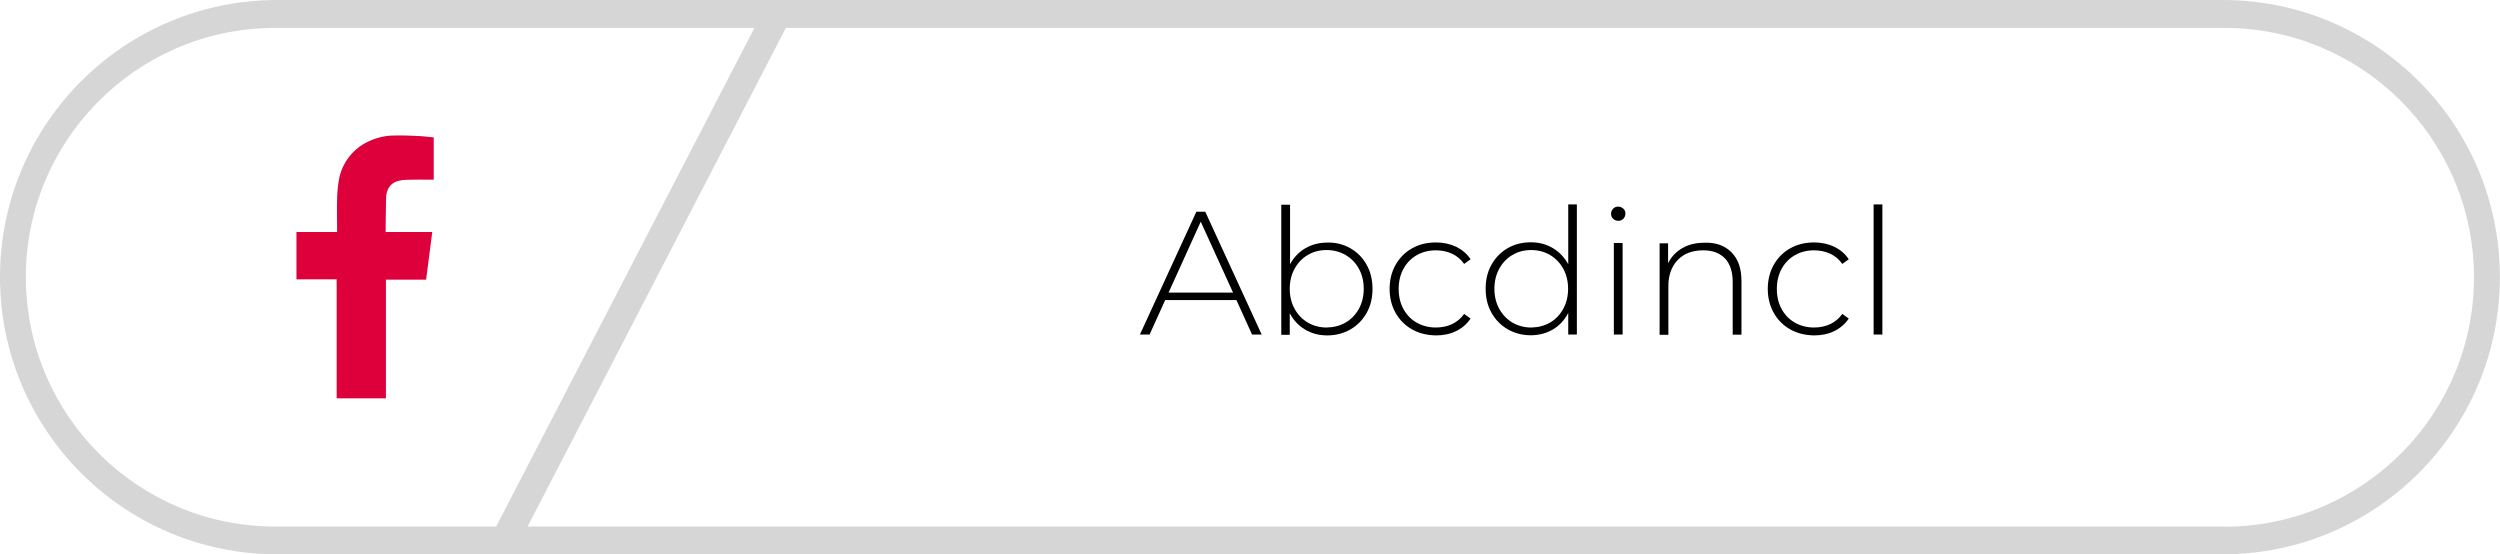 <?xml version="1.0" encoding="utf-8"?>
<!-- Generator: Adobe Illustrator 25.2.1, SVG Export Plug-In . SVG Version: 6.00 Build 0)  -->
<svg version="1.1" id="Capa_1" xmlns="http://www.w3.org/2000/svg" xmlns:xlink="http://www.w3.org/1999/xlink" x="0px" y="0px"
	 viewBox="0 0 171.02 37.93" style="enable-background:new 0 0 171.02 37.93;" xml:space="preserve">
<style type="text/css">
	.st0{fill:#D6D6D6;}
	.st1{fill-rule:evenodd;clip-rule:evenodd;fill:#DD003B;}
	.st2{enable-background:new    ;}
</style>
<g id="Grupo_242" transform="translate(-1112 -774.505)">
	<g id="Grupo_112" transform="translate(1112 774.505)">
		<g id="Grupo_106" transform="translate(0 0)">
			<path id="Trazado_212" class="st0" d="M152.05,0H18.96C8.49,0,0,8.49,0,18.96c0,10.47,8.49,18.96,18.96,18.96h133.09
				c10.47,0,18.96-8.49,18.96-18.96C171.02,8.49,162.53,0,152.05,0z M18.96,36.02c-9.42,0.07-17.11-7.5-17.19-16.92
				S9.28,1.98,18.7,1.91c0.09,0,0.17,0,0.26,0h32.65L33.94,36.02H18.96z M152.05,36.02H36.09L53.76,1.91h98.29
				c9.42-0.07,17.11,7.51,17.19,16.93c0.07,9.42-7.51,17.11-16.93,17.19C152.23,36.02,152.14,36.02,152.05,36.02L152.05,36.02z"/>
		</g>
		<path id="Trazado_213" class="st1" d="M27.77,12.3c0.56-0.02,1.11-0.01,1.67-0.01h0.23V9.4c-0.3-0.03-0.61-0.07-0.92-0.09
			c-0.57-0.02-1.14-0.06-1.72-0.04c-0.87-0.01-1.71,0.26-2.42,0.75c-0.79,0.58-1.32,1.45-1.45,2.42c-0.06,0.41-0.1,0.83-0.1,1.24
			c-0.02,0.65,0,1.3,0,1.95v0.24h-2.78v3.24h2.75v8.14h3.37v-8.12h2.75c0.14-1.08,0.28-2.14,0.42-3.26h-0.62c-0.78,0-2.57,0-2.57,0
			s0.01-1.6,0.03-2.3C26.44,12.62,27.01,12.33,27.77,12.3z"/>
	</g>
	<g class="st2">
		<path d="M1196.58,795.03h-4.87l-1.07,2.36h-0.66l3.86-8.4h0.61l3.86,8.4h-0.66L1196.58,795.03z M1196.35,794.52l-2.21-4.85
			l-2.2,4.85H1196.35z"/>
		<path d="M1204.38,791.49c0.47,0.27,0.84,0.64,1.11,1.13c0.27,0.48,0.4,1.03,0.4,1.65c0,0.62-0.13,1.16-0.4,1.64
			c-0.27,0.48-0.64,0.86-1.11,1.13c-0.47,0.27-1,0.41-1.58,0.41c-0.56,0-1.07-0.13-1.52-0.4c-0.45-0.27-0.8-0.64-1.05-1.12v1.48
			h-0.58v-8.9h0.6v4.07c0.25-0.46,0.6-0.83,1.04-1.09c0.45-0.26,0.95-0.39,1.5-0.39C1203.38,791.08,1203.91,791.22,1204.38,791.49z
			 M1204.05,796.57c0.38-0.22,0.69-0.54,0.91-0.94c0.22-0.4,0.33-0.86,0.33-1.37s-0.11-0.97-0.33-1.37
			c-0.22-0.4-0.52-0.71-0.91-0.94c-0.38-0.22-0.82-0.34-1.3-0.34c-0.48,0-0.91,0.11-1.29,0.34c-0.38,0.22-0.68,0.54-0.9,0.94
			c-0.22,0.4-0.33,0.86-0.33,1.37s0.11,0.97,0.33,1.37c0.22,0.4,0.52,0.71,0.9,0.94c0.38,0.22,0.81,0.34,1.29,0.34
			C1203.24,796.9,1203.67,796.79,1204.05,796.57z"/>
		<path d="M1208.6,797.04c-0.48-0.27-0.86-0.65-1.13-1.13c-0.27-0.48-0.41-1.03-0.41-1.64c0-0.62,0.14-1.17,0.41-1.65
			c0.27-0.48,0.65-0.86,1.13-1.13c0.48-0.27,1.02-0.4,1.63-0.4c0.5,0,0.96,0.1,1.37,0.29c0.41,0.2,0.75,0.48,1,0.86l-0.44,0.32
			c-0.22-0.31-0.5-0.55-0.83-0.7s-0.7-0.23-1.1-0.23c-0.49,0-0.93,0.11-1.31,0.33c-0.39,0.22-0.69,0.53-0.91,0.93
			c-0.22,0.4-0.33,0.86-0.33,1.38c0,0.52,0.11,0.98,0.33,1.38c0.22,0.4,0.52,0.71,0.91,0.93c0.39,0.22,0.83,0.33,1.31,0.33
			c0.4,0,0.77-0.08,1.1-0.23c0.33-0.16,0.61-0.39,0.83-0.7l0.44,0.32c-0.26,0.38-0.59,0.66-1,0.86s-0.87,0.29-1.37,0.29
			C1209.62,797.44,1209.08,797.31,1208.6,797.04z"/>
		<path d="M1219.87,788.49v8.9h-0.59v-1.48c-0.25,0.49-0.6,0.86-1.04,1.13c-0.45,0.26-0.96,0.4-1.52,0.4
			c-0.58,0-1.11-0.14-1.58-0.41c-0.47-0.27-0.84-0.65-1.11-1.13c-0.27-0.48-0.4-1.03-0.4-1.64c0-0.62,0.13-1.17,0.4-1.65
			c0.27-0.48,0.64-0.86,1.11-1.13c0.47-0.27,1-0.4,1.58-0.4c0.56,0,1.06,0.13,1.51,0.4c0.44,0.26,0.79,0.63,1.05,1.1v-4.09H1219.87z
			 M1218.04,796.57c0.38-0.22,0.68-0.54,0.9-0.94c0.22-0.4,0.33-0.86,0.33-1.37s-0.11-0.97-0.33-1.37s-0.52-0.71-0.9-0.94
			c-0.38-0.22-0.81-0.34-1.29-0.34c-0.48,0-0.91,0.11-1.29,0.34c-0.38,0.22-0.68,0.54-0.9,0.94s-0.33,0.86-0.33,1.37
			s0.11,0.97,0.33,1.37c0.22,0.4,0.52,0.71,0.9,0.94c0.38,0.22,0.81,0.34,1.29,0.34C1217.23,796.9,1217.66,796.79,1218.04,796.57z"
			/>
		<path d="M1222.35,789.47c-0.1-0.09-0.14-0.21-0.14-0.34c0-0.14,0.05-0.25,0.14-0.35c0.1-0.1,0.21-0.14,0.35-0.14
			s0.25,0.05,0.35,0.14c0.1,0.09,0.14,0.21,0.14,0.34c0,0.14-0.05,0.25-0.14,0.35c-0.1,0.1-0.21,0.14-0.35,0.14
			S1222.45,789.56,1222.35,789.47z M1222.4,791.13h0.6v6.26h-0.6V791.13z"/>
		<path d="M1230.45,791.77c0.46,0.46,0.68,1.11,0.68,1.97v3.66h-0.6v-3.61c0-0.7-0.18-1.24-0.53-1.61
			c-0.36-0.37-0.85-0.55-1.49-0.55c-0.74,0-1.32,0.22-1.74,0.66c-0.42,0.44-0.64,1.03-0.64,1.78v3.34h-0.6v-6.26h0.58v1.36
			c0.22-0.44,0.54-0.78,0.97-1.03c0.43-0.25,0.93-0.37,1.52-0.37C1229.38,791.08,1230,791.31,1230.45,791.77z"/>
		<path d="M1234.47,797.04c-0.48-0.27-0.86-0.65-1.13-1.13c-0.27-0.48-0.41-1.03-0.41-1.64c0-0.62,0.14-1.17,0.41-1.65
			c0.27-0.48,0.65-0.86,1.13-1.13c0.48-0.27,1.02-0.4,1.63-0.4c0.5,0,0.96,0.1,1.37,0.29c0.41,0.2,0.75,0.48,1,0.86l-0.44,0.32
			c-0.22-0.31-0.5-0.55-0.83-0.7s-0.7-0.23-1.1-0.23c-0.49,0-0.93,0.11-1.31,0.33c-0.39,0.22-0.69,0.53-0.91,0.93
			c-0.22,0.4-0.33,0.86-0.33,1.38c0,0.52,0.11,0.98,0.33,1.38s0.52,0.71,0.91,0.93c0.39,0.22,0.83,0.33,1.31,0.33
			c0.4,0,0.77-0.08,1.1-0.23c0.33-0.16,0.61-0.39,0.83-0.7l0.44,0.32c-0.26,0.38-0.59,0.66-1,0.86s-0.87,0.29-1.37,0.29
			C1235.5,797.44,1234.95,797.31,1234.47,797.04z"/>
		<path d="M1240.17,788.49h0.6v8.9h-0.6V788.49z"/>
	</g>
</g>
</svg>
